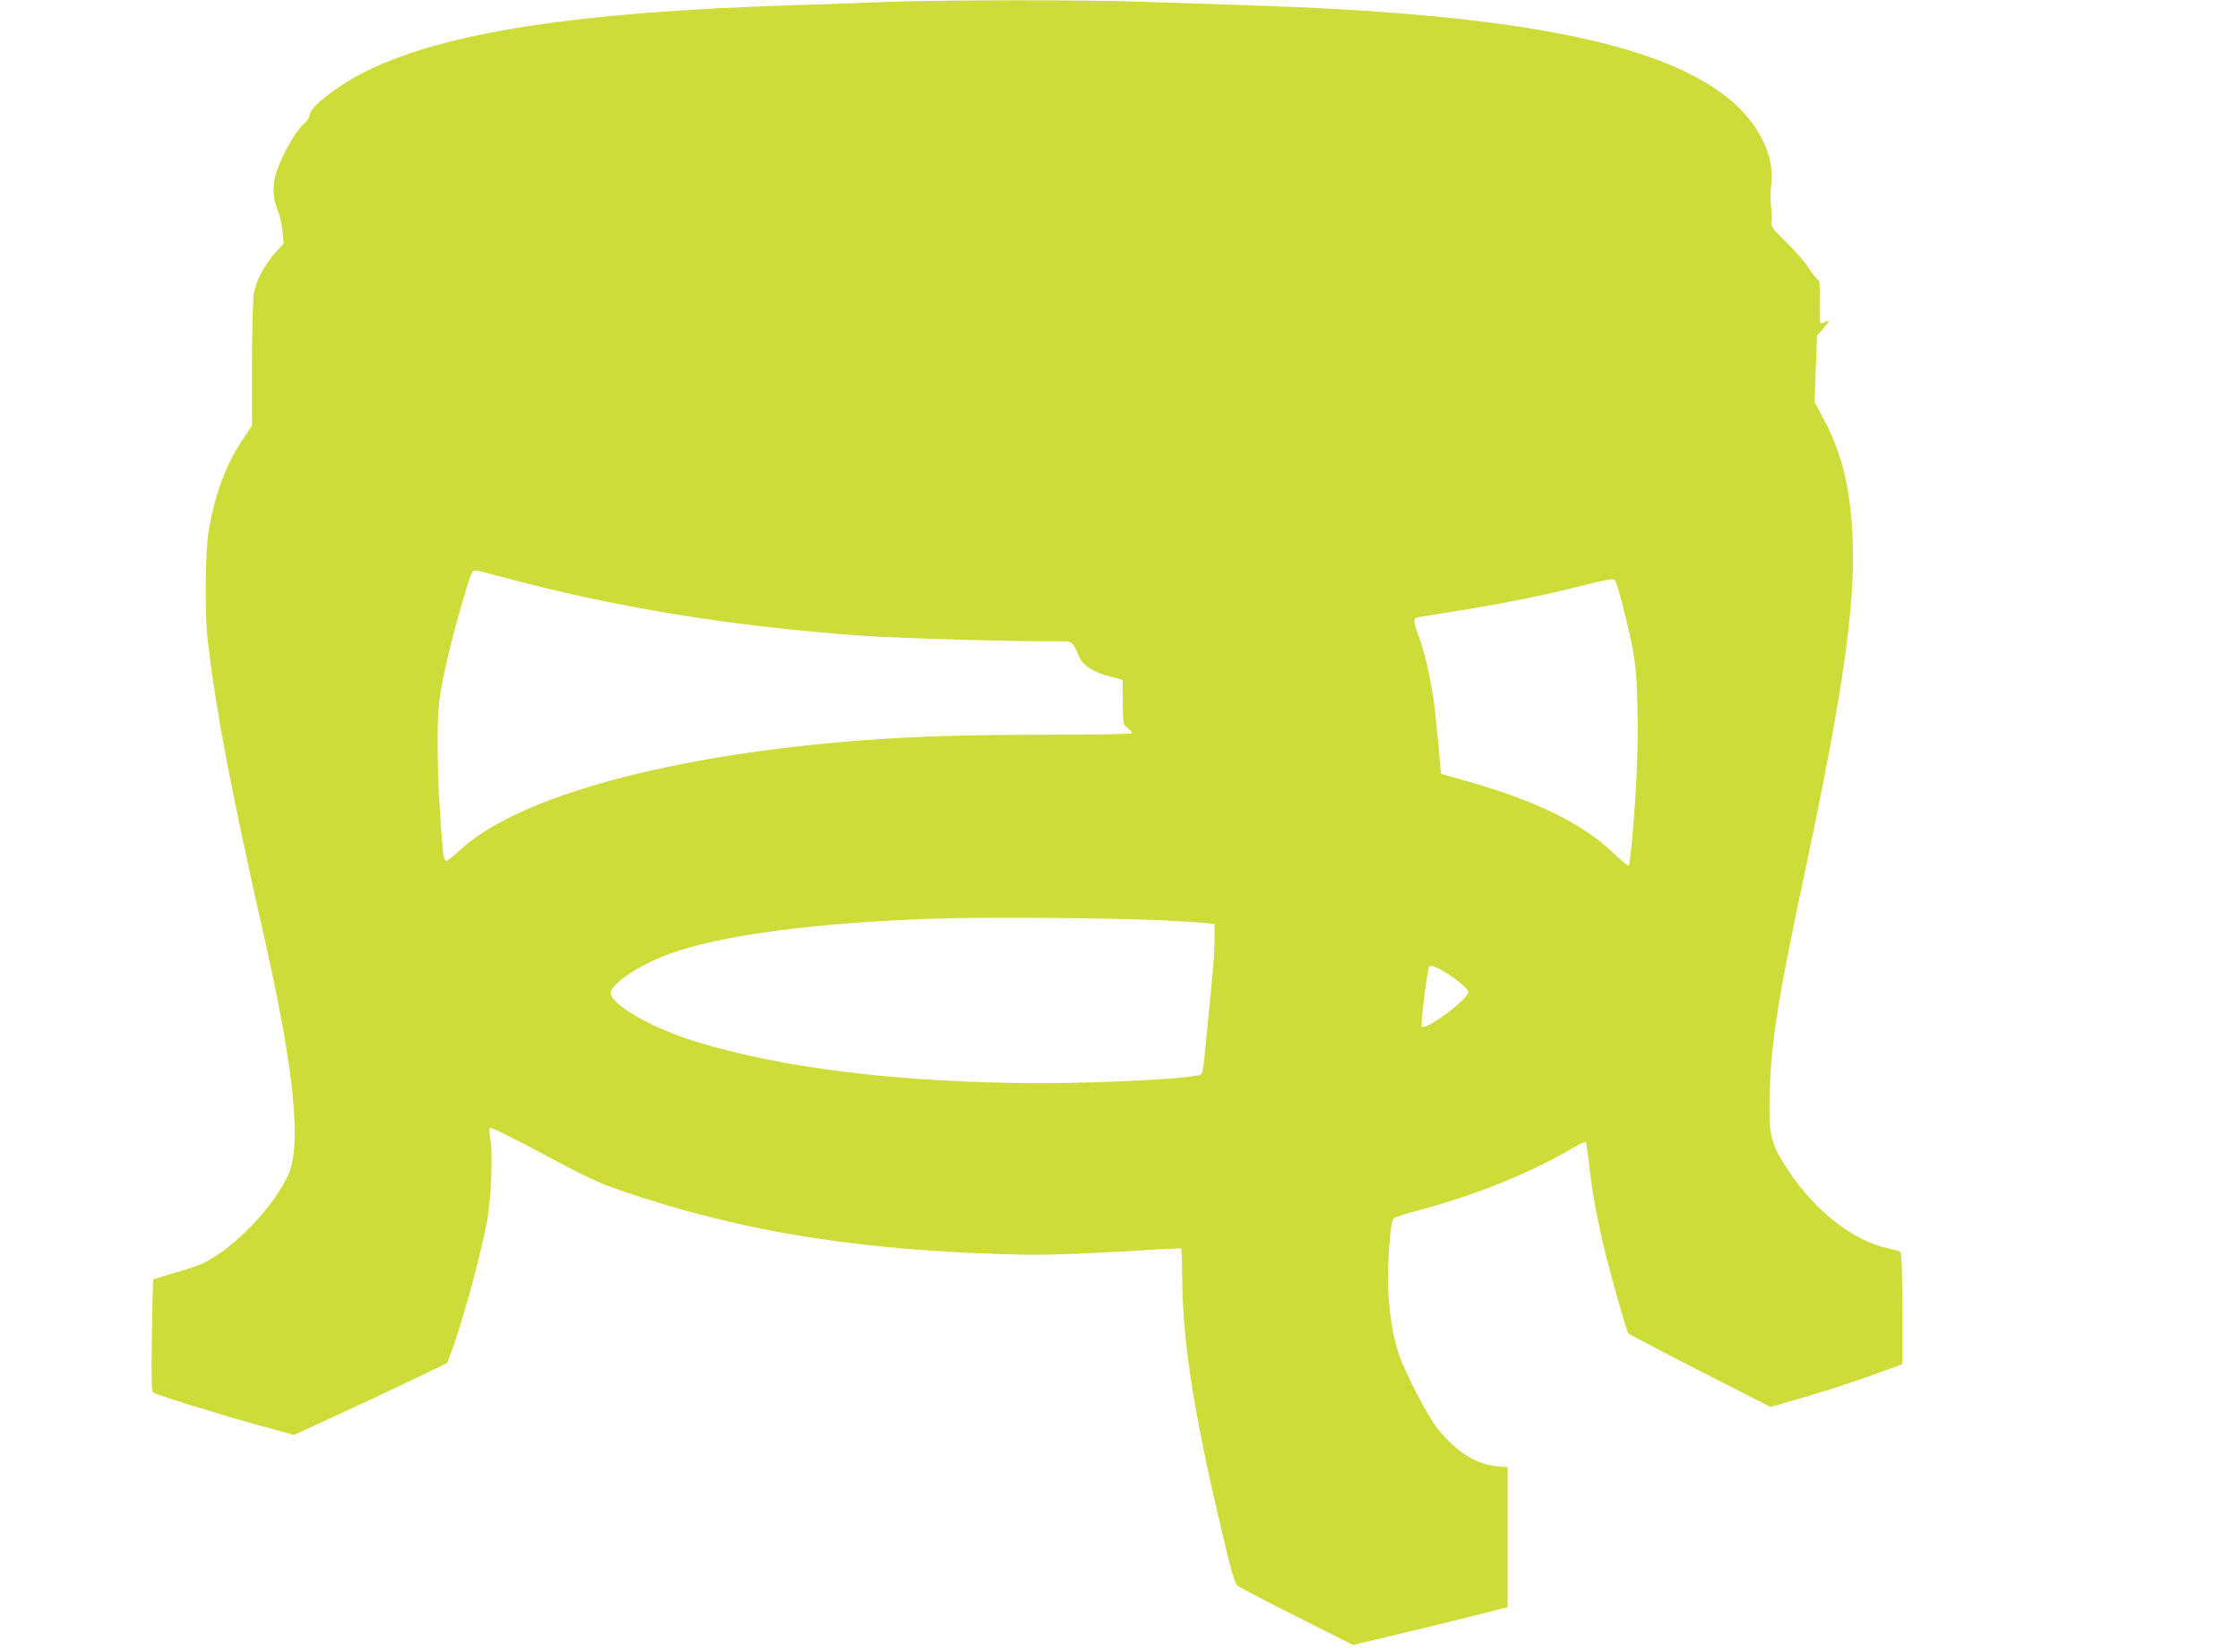 <?xml version="1.0" standalone="no"?>
<!DOCTYPE svg PUBLIC "-//W3C//DTD SVG 20010904//EN"
 "http://www.w3.org/TR/2001/REC-SVG-20010904/DTD/svg10.dtd">
<svg version="1.0" xmlns="http://www.w3.org/2000/svg"
 width="1280pt" height="944pt" viewBox="0 0 1280 944"
 preserveAspectRatio="xMidYMid meet">
<g transform="translate(0,944) scale(0.1,-0.1)"
fill="#cddc39" stroke="none">
<path d="M5070 9429 c-107 -4 -352 -13 -545 -19 -1231 -39 -1980 -155 -2429
-375 -157 -77 -326 -206 -326 -250 0 -13 -12 -33 -28 -47 -60 -51 -156 -230
-173 -322 -12 -65 -6 -119 21 -186 10 -25 21 -76 25 -113 l6 -68 -51 -57 c-60
-67 -106 -155 -120 -231 -5 -29 -10 -211 -10 -403 l0 -350 -55 -83 c-92 -137
-154 -302 -191 -508 -22 -115 -25 -492 -6 -647 51 -421 130 -835 325 -1700
169 -748 211 -1175 134 -1344 -85 -186 -303 -413 -483 -504 -23 -12 -97 -37
-164 -56 -67 -19 -123 -36 -124 -38 -2 -1 -6 -146 -8 -320 -4 -228 -2 -320 6
-326 18 -13 384 -127 603 -187 l203 -56 217 100 c120 55 317 147 438 205 l220
106 18 47 c61 158 166 537 207 748 26 129 38 399 22 485 -6 30 -7 59 -2 64 5
5 133 -58 297 -146 242 -130 314 -164 448 -211 698 -240 1397 -351 2330 -368
115 -3 483 13 745 31 69 4 127 6 129 4 3 -2 6 -89 7 -192 4 -366 73 -792 250
-1524 35 -146 51 -197 67 -211 12 -10 165 -90 340 -178 l319 -160 277 66 c152
36 350 85 441 108 l165 42 0 400 0 400 -65 6 c-115 10 -231 84 -335 214 -58
72 -184 316 -223 430 -32 95 -52 219 -59 360 -6 151 11 394 30 411 6 7 66 26
132 44 334 88 664 221 900 364 33 19 63 32 66 28 4 -4 12 -58 19 -121 15 -152
52 -350 102 -546 41 -161 112 -408 123 -425 5 -7 217 -118 681 -354 l131 -67
194 56 c107 31 276 86 377 122 l182 66 0 318 c0 243 -3 320 -12 326 -7 4 -40
13 -73 20 -189 40 -405 206 -554 426 -116 172 -126 212 -118 472 8 282 48 536
196 1230 219 1030 291 1526 278 1910 -10 291 -58 495 -163 694 l-55 104 7 190
7 190 34 37 c38 43 42 56 12 40 -11 -7 -24 -9 -27 -5 -4 3 -5 60 -3 126 2 80
-1 119 -8 119 -6 0 -31 31 -55 68 -25 37 -84 106 -132 151 -75 73 -85 87 -81
111 3 14 2 53 -2 86 -5 32 -5 88 0 123 24 169 -73 364 -253 506 -401 317
-1244 478 -2743 525 -187 6 -459 15 -605 20 -300 12 -1156 11 -1450 -1z
m-2191 -3289 c645 -174 1315 -282 2071 -335 199 -13 838 -32 1085 -30 99 0 90
6 132 -90 23 -49 83 -88 178 -112 l70 -19 1 -127 c1 -125 2 -127 28 -148 14
-11 26 -24 26 -29 0 -5 -204 -9 -477 -9 -457 0 -758 -9 -1053 -31 -1101 -82
-1978 -320 -2310 -627 -38 -35 -73 -63 -79 -63 -16 0 -20 26 -36 268 -18 260
-19 532 -4 652 13 108 66 334 123 530 57 196 62 210 82 210 9 0 82 -18 163
-40z m6390 -145 c75 -299 83 -354 88 -604 5 -226 -4 -448 -31 -753 -7 -76 -15
-140 -19 -144 -4 -4 -42 26 -85 68 -173 168 -439 300 -837 413 l-150 42 -7 69
c-3 38 -11 125 -18 194 -19 212 -54 389 -106 533 -31 88 -31 95 9 101 17 3
118 19 222 36 257 41 507 91 711 144 124 32 172 40 181 32 6 -6 25 -65 42
-131z m-2619 -1815 c113 -6 224 -13 248 -16 l42 -5 0 -82 c0 -45 -4 -129 -10
-187 -9 -100 -33 -350 -49 -507 -4 -40 -11 -77 -16 -82 -24 -23 -523 -51 -918
-51 -790 0 -1493 86 -1986 242 -244 77 -471 209 -471 273 0 51 156 156 325
220 292 109 834 182 1534 205 300 10 1007 4 1301 -10z m1578 -279 c68 -35 162
-110 162 -130 0 -42 -243 -222 -266 -198 -8 7 32 322 42 339 8 12 21 10 62
-11z"/>
</g>
</svg>
